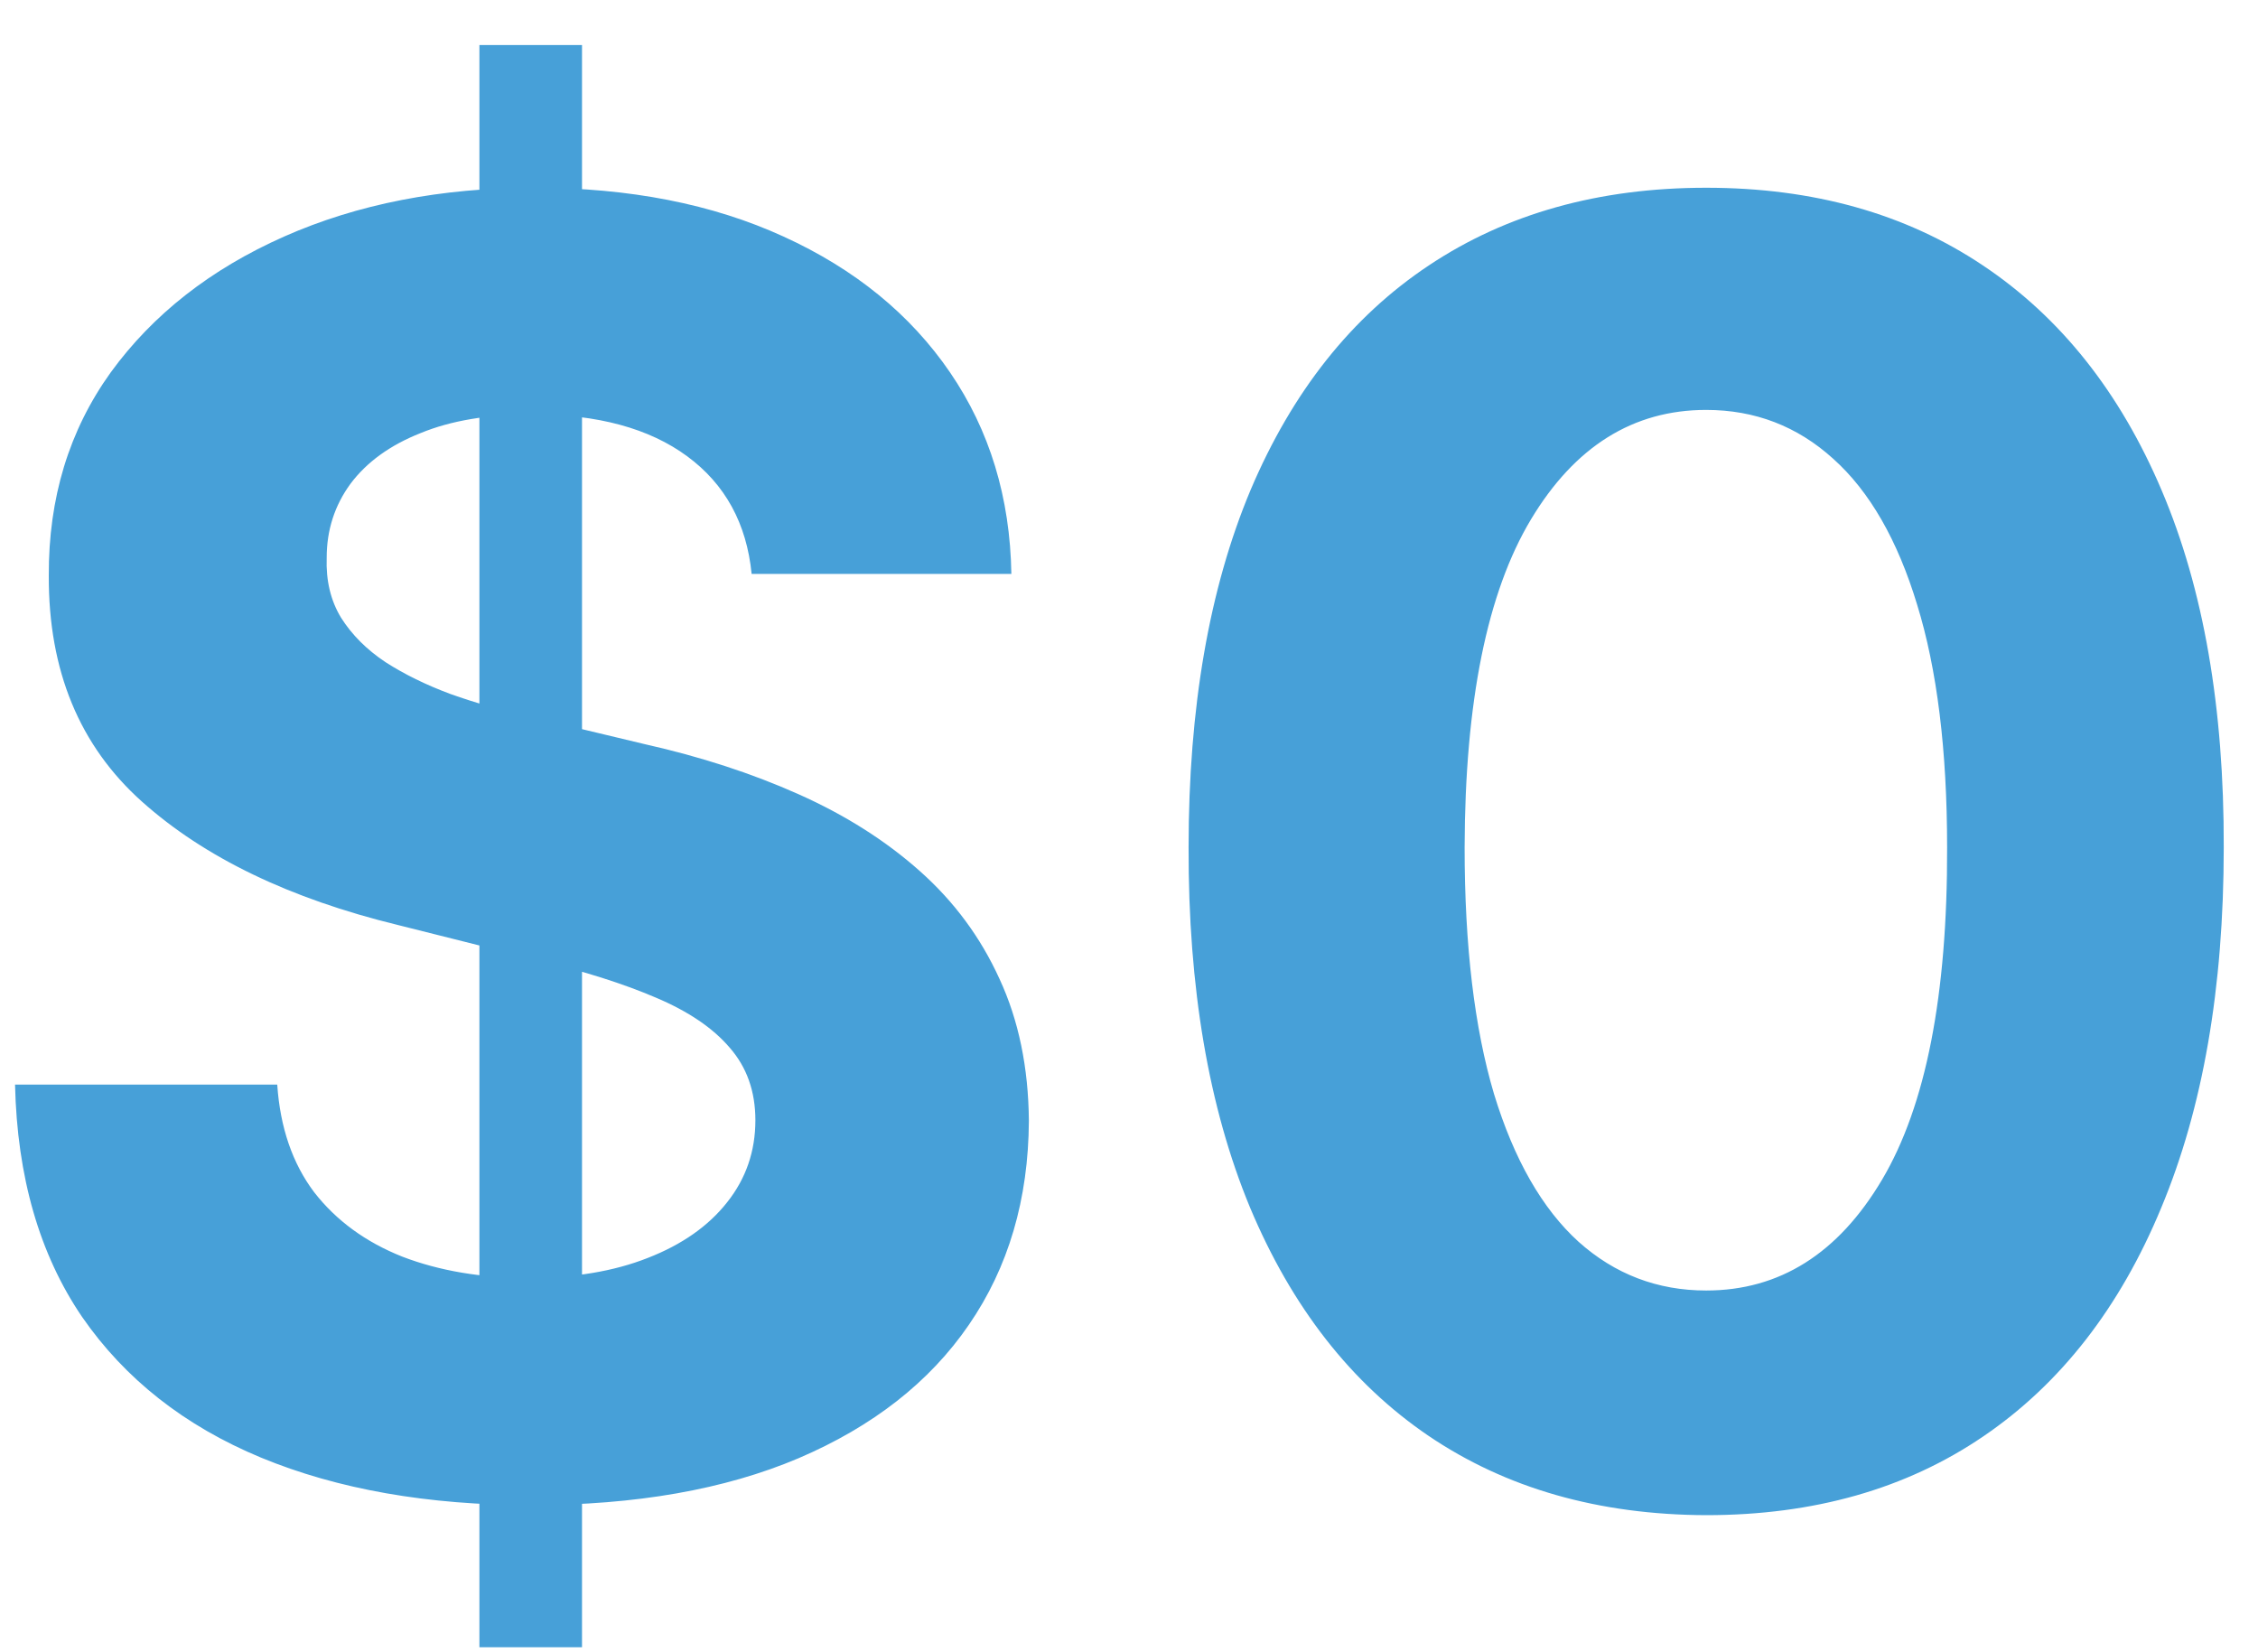 <svg width="41" height="30" viewBox="0 0 41 30" fill="none" xmlns="http://www.w3.org/2000/svg">
<path d="M8.705 29.909V0.818H10.568V29.909H8.705ZM13.648 10.421C13.557 9.504 13.167 8.792 12.477 8.284C11.788 7.777 10.852 7.523 9.67 7.523C8.867 7.523 8.189 7.636 7.636 7.864C7.083 8.083 6.659 8.39 6.364 8.784C6.076 9.178 5.932 9.625 5.932 10.125C5.917 10.542 6.004 10.905 6.193 11.216C6.39 11.527 6.659 11.796 7 12.023C7.341 12.242 7.735 12.436 8.182 12.602C8.629 12.761 9.106 12.898 9.614 13.011L11.704 13.511C12.72 13.739 13.652 14.042 14.5 14.421C15.348 14.799 16.083 15.265 16.704 15.818C17.326 16.371 17.807 17.023 18.148 17.773C18.496 18.523 18.674 19.383 18.682 20.352C18.674 21.776 18.311 23.011 17.591 24.057C16.879 25.095 15.848 25.901 14.5 26.477C13.159 27.046 11.542 27.329 9.648 27.329C7.769 27.329 6.133 27.042 4.739 26.466C3.352 25.89 2.269 25.038 1.489 23.909C0.716 22.773 0.311 21.367 0.273 19.693H5.034C5.087 20.474 5.311 21.125 5.705 21.648C6.106 22.163 6.64 22.553 7.307 22.818C7.981 23.076 8.742 23.204 9.591 23.204C10.424 23.204 11.148 23.083 11.761 22.841C12.383 22.599 12.864 22.261 13.204 21.829C13.546 21.398 13.716 20.901 13.716 20.341C13.716 19.818 13.561 19.379 13.25 19.023C12.947 18.667 12.5 18.364 11.909 18.114C11.326 17.864 10.61 17.636 9.761 17.432L7.227 16.796C5.265 16.318 3.716 15.572 2.58 14.557C1.443 13.542 0.879 12.174 0.886 10.454C0.879 9.045 1.254 7.814 2.011 6.761C2.777 5.708 3.826 4.886 5.159 4.295C6.492 3.705 8.008 3.409 9.705 3.409C11.432 3.409 12.939 3.705 14.227 4.295C15.523 4.886 16.53 5.708 17.25 6.761C17.97 7.814 18.341 9.034 18.364 10.421H13.648ZM30.98 27.511C29.026 27.504 27.344 27.023 25.935 26.068C24.533 25.114 23.454 23.731 22.696 21.921C21.946 20.11 21.575 17.932 21.582 15.386C21.582 12.848 21.957 10.686 22.707 8.898C23.465 7.11 24.544 5.75 25.946 4.818C27.355 3.879 29.033 3.409 30.98 3.409C32.927 3.409 34.601 3.879 36.003 4.818C37.412 5.758 38.495 7.121 39.253 8.909C40.01 10.689 40.385 12.848 40.378 15.386C40.378 17.939 39.999 20.121 39.242 21.932C38.492 23.742 37.416 25.125 36.014 26.079C34.613 27.034 32.935 27.511 30.98 27.511ZM30.98 23.432C32.313 23.432 33.378 22.761 34.173 21.421C34.969 20.079 35.363 18.068 35.355 15.386C35.355 13.621 35.173 12.152 34.81 10.977C34.454 9.803 33.946 8.92 33.287 8.33C32.635 7.739 31.866 7.443 30.98 7.443C29.654 7.443 28.594 8.106 27.798 9.432C27.003 10.758 26.601 12.742 26.594 15.386C26.594 17.174 26.772 18.667 27.128 19.864C27.491 21.053 28.003 21.947 28.662 22.546C29.321 23.136 30.094 23.432 30.98 23.432Z" fill="#47A0D8"/>
</svg>
